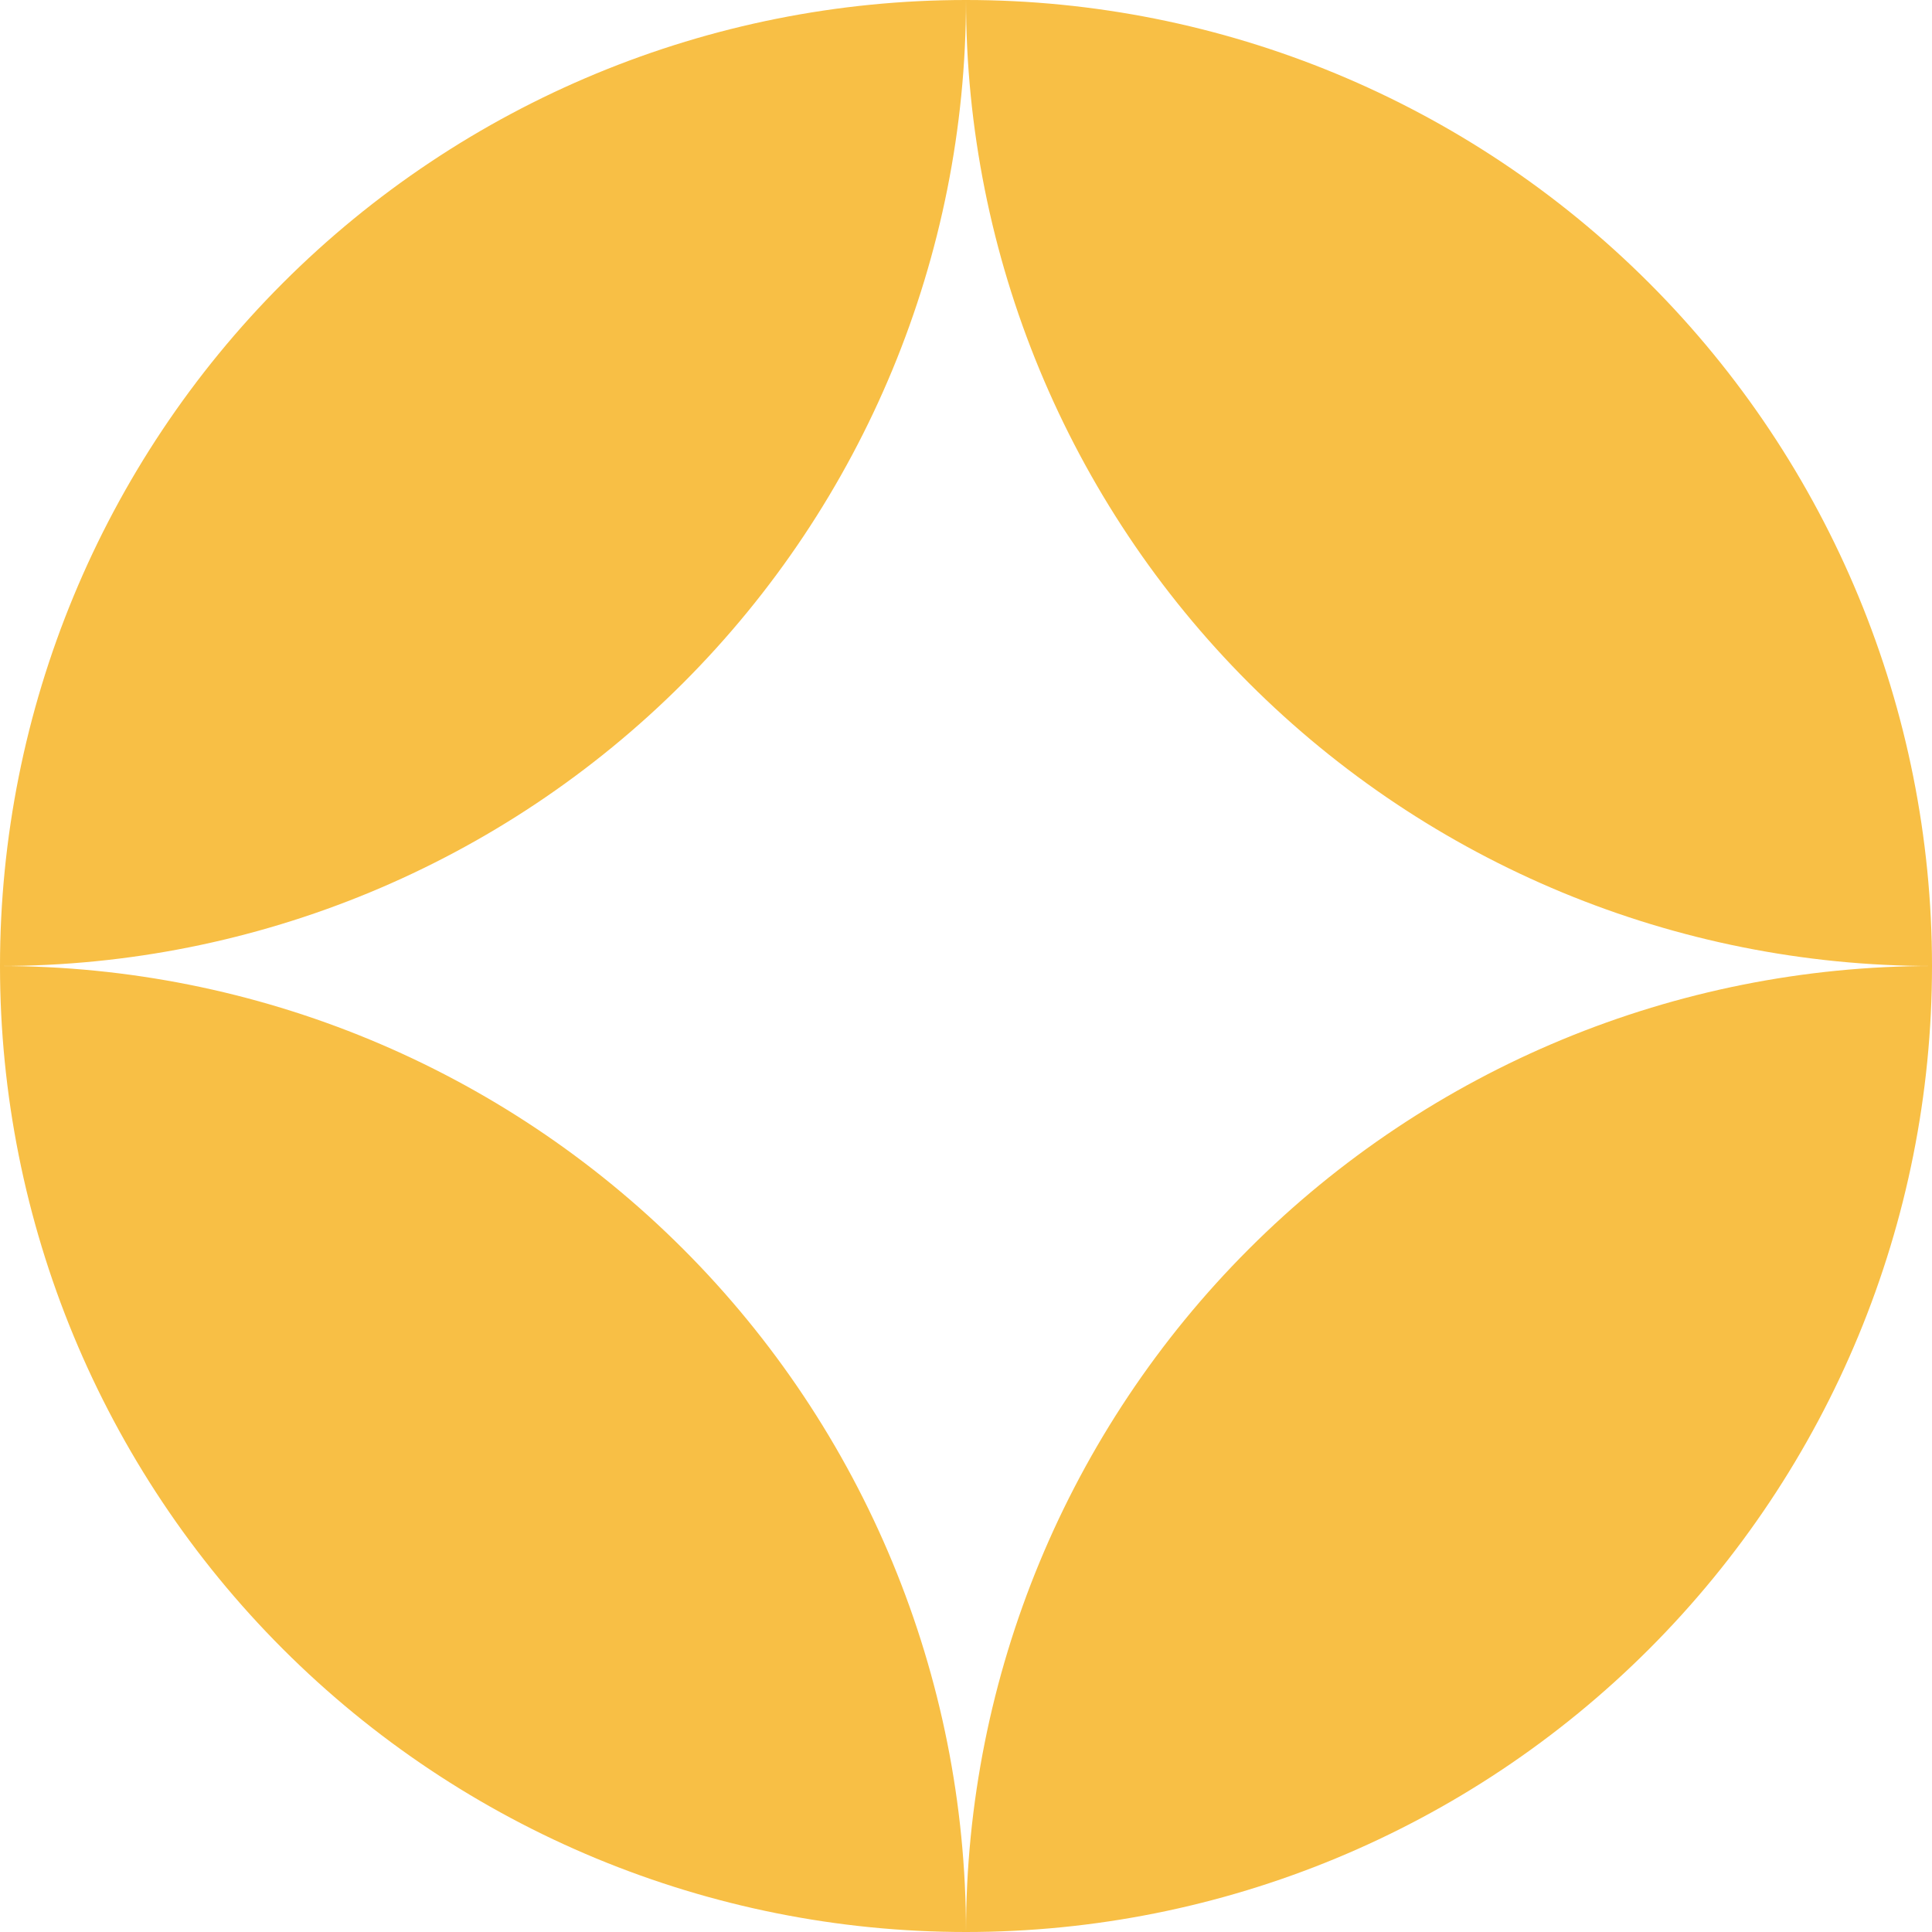 <?xml version="1.0" encoding="UTF-8"?> <svg xmlns="http://www.w3.org/2000/svg" width="480" height="480" viewBox="0 0 480 480" fill="none"><path d="M480 240C416.348 240 355.303 265.286 310.294 310.294C265.286 355.303 240 416.348 240 480C303.652 480 364.697 454.714 409.706 409.706C454.714 364.697 480 303.652 480 240ZM240 0C176.348 0 115.303 25.286 70.294 70.294C25.286 115.303 0 176.348 0 240C63.652 240 124.697 214.714 169.706 169.706C214.714 124.697 240 63.652 240 0ZM480 240C480 176.348 454.714 115.303 409.706 70.294C364.697 25.286 303.652 0 240 0C240 63.652 265.286 124.697 310.294 169.706C355.303 214.714 416.348 240 480 240ZM240 480C240 416.348 214.714 355.303 169.706 310.294C124.697 265.286 63.652 240 0 240C0 303.652 25.286 364.697 70.294 409.706C115.303 454.714 176.348 480 240 480Z" fill="#F8BF45"></path></svg> 